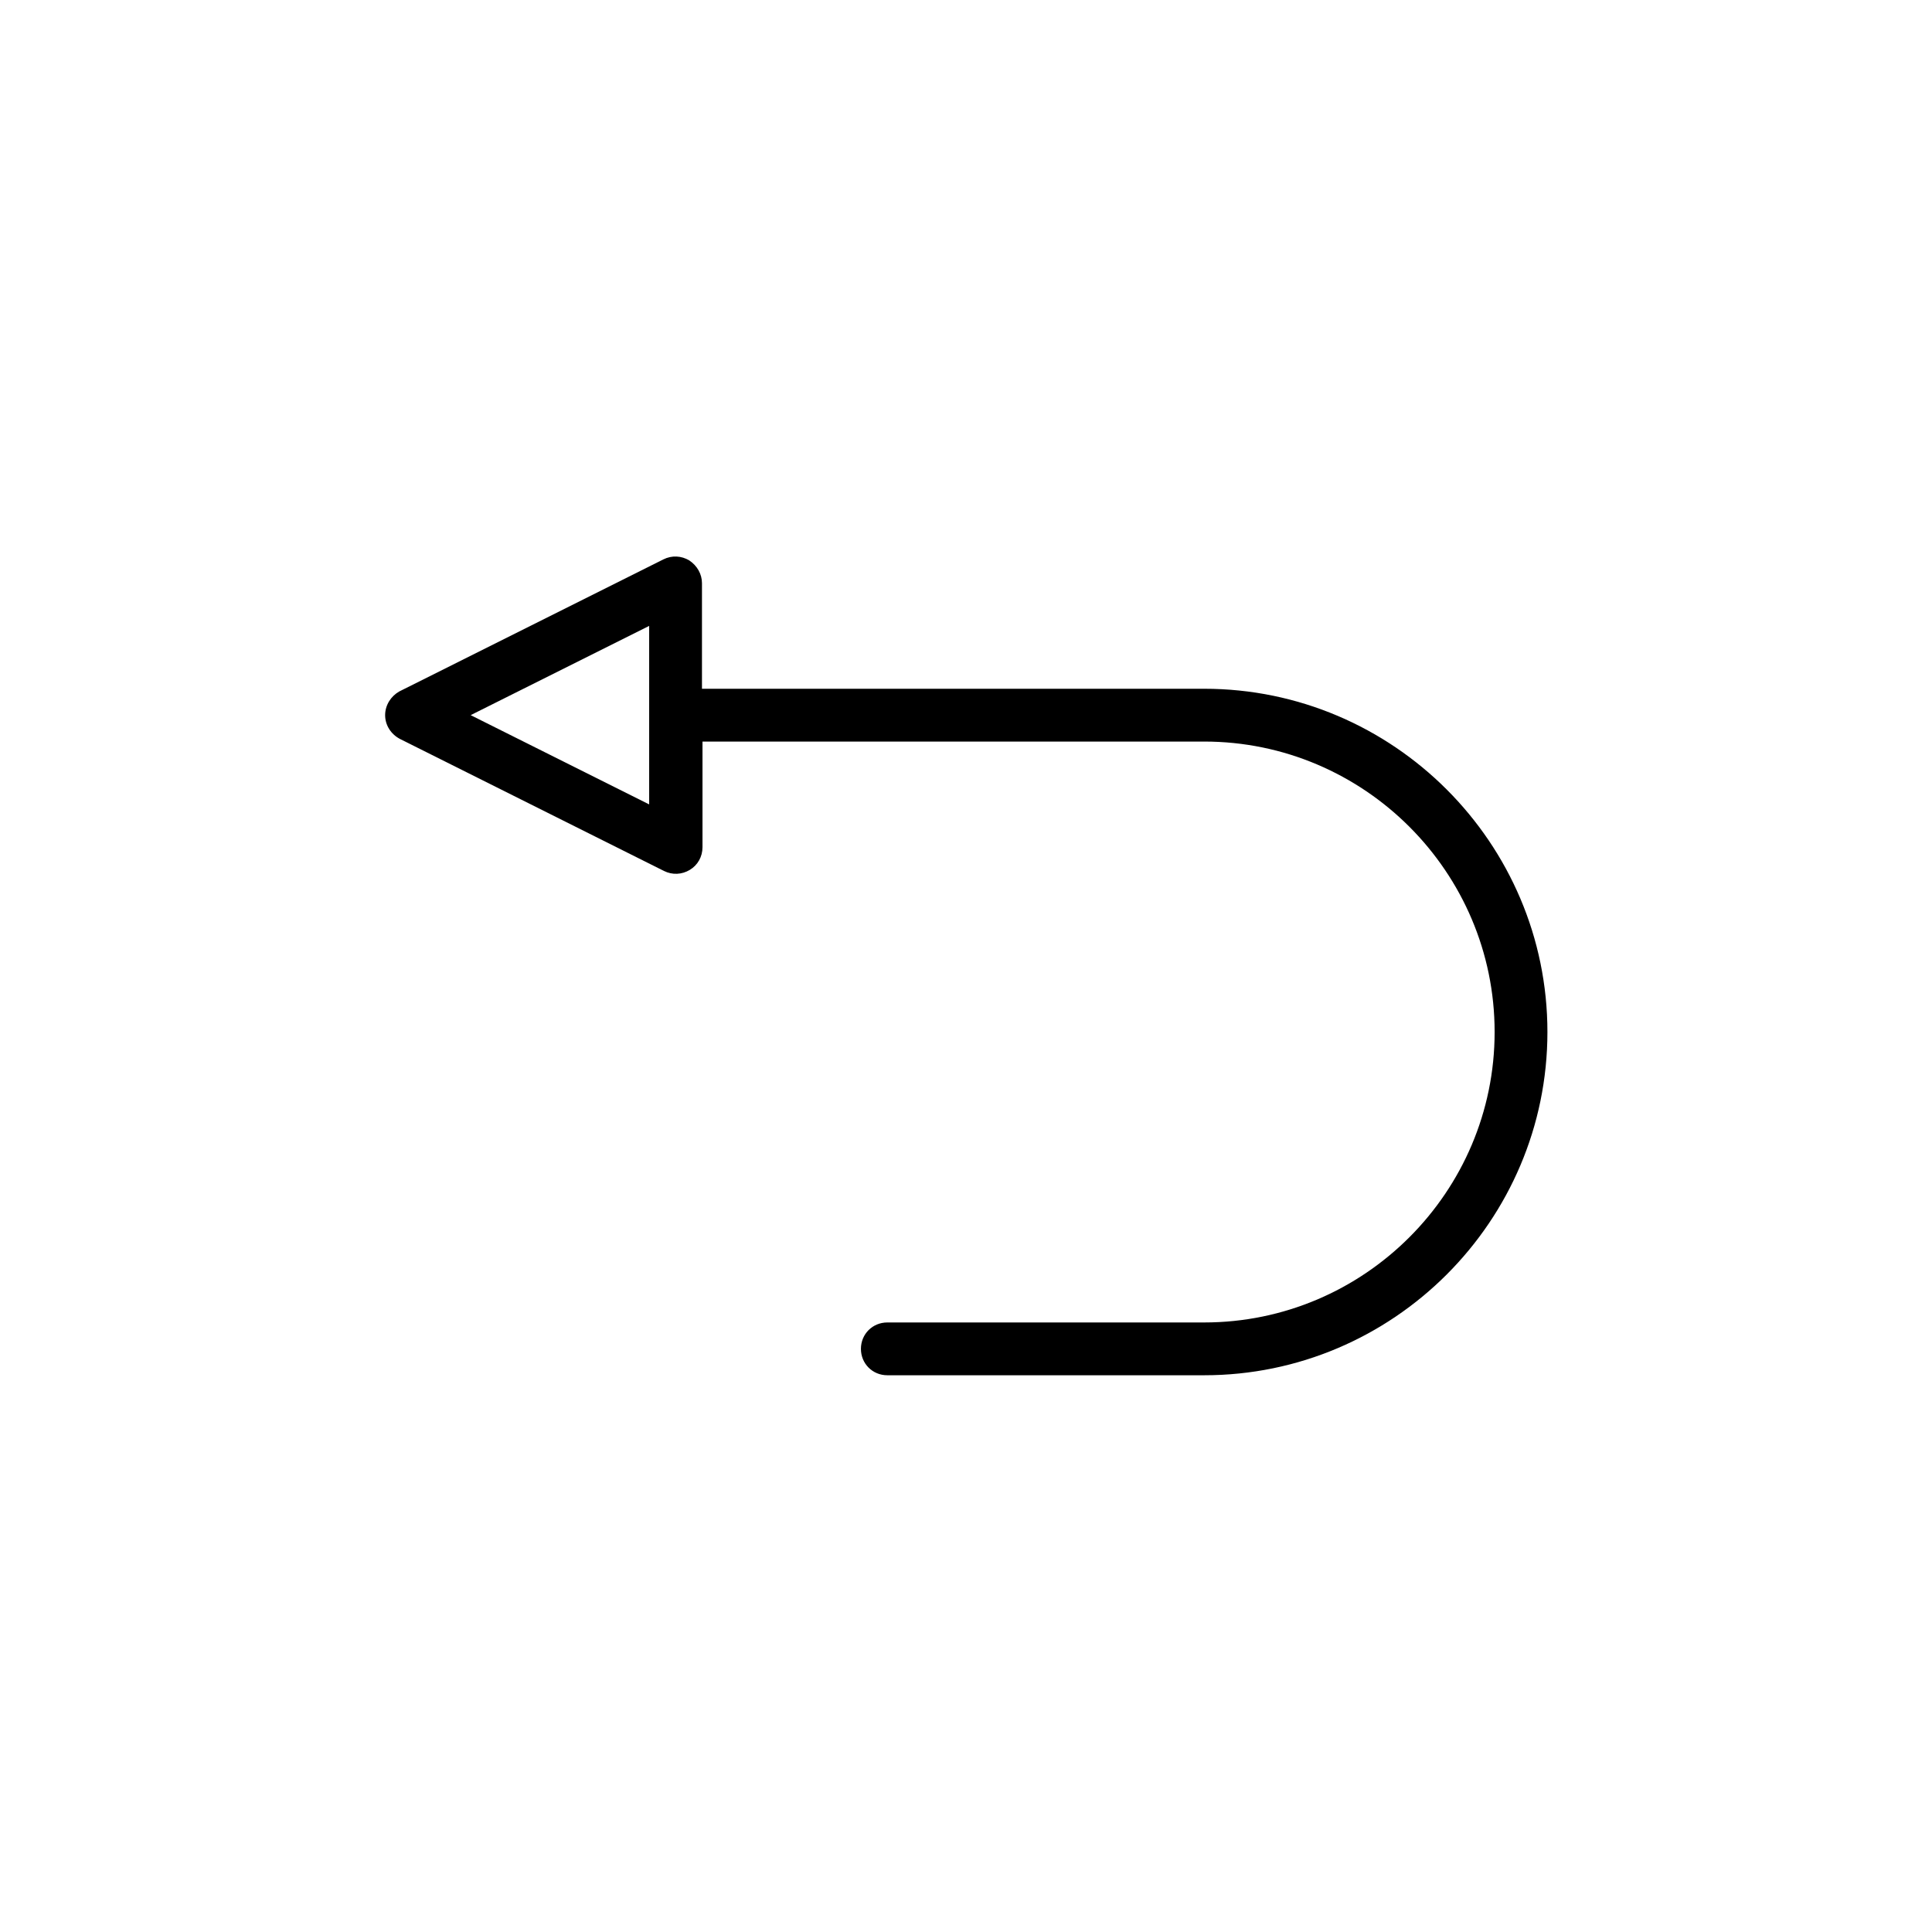 <?xml version="1.0" encoding="UTF-8"?>
<!-- Uploaded to: ICON Repo, www.svgrepo.com, Generator: ICON Repo Mixer Tools -->
<svg fill="#000000" width="800px" height="800px" version="1.1" viewBox="144 144 512 512" xmlns="http://www.w3.org/2000/svg">
 <path d="m249.98 339.82 69.973 34.988c2.238 1.121 4.758 0.98 6.856-0.281 2.098-1.258 3.359-3.5 3.359-6.019v-27.988h132.95c42.402 0 76.973 34.566 76.973 76.973 0 42.402-34.566 76.973-76.973 76.973h-83.969c-3.918 0-6.996 3.078-6.996 6.996 0 3.918 3.078 6.996 6.996 6.996h83.969c50.102 0 90.965-40.863 90.965-90.965 0-50.102-40.863-90.965-90.965-90.965h-133.09v-27.988c0-2.379-1.258-4.617-3.359-6.019-2.098-1.258-4.617-1.398-6.856-0.281l-69.973 34.988c-2.238 1.258-3.777 3.637-3.777 6.297 0 2.66 1.539 5.039 3.918 6.297zm66.055-29.949v47.301l-47.301-23.652z"/>
</svg>